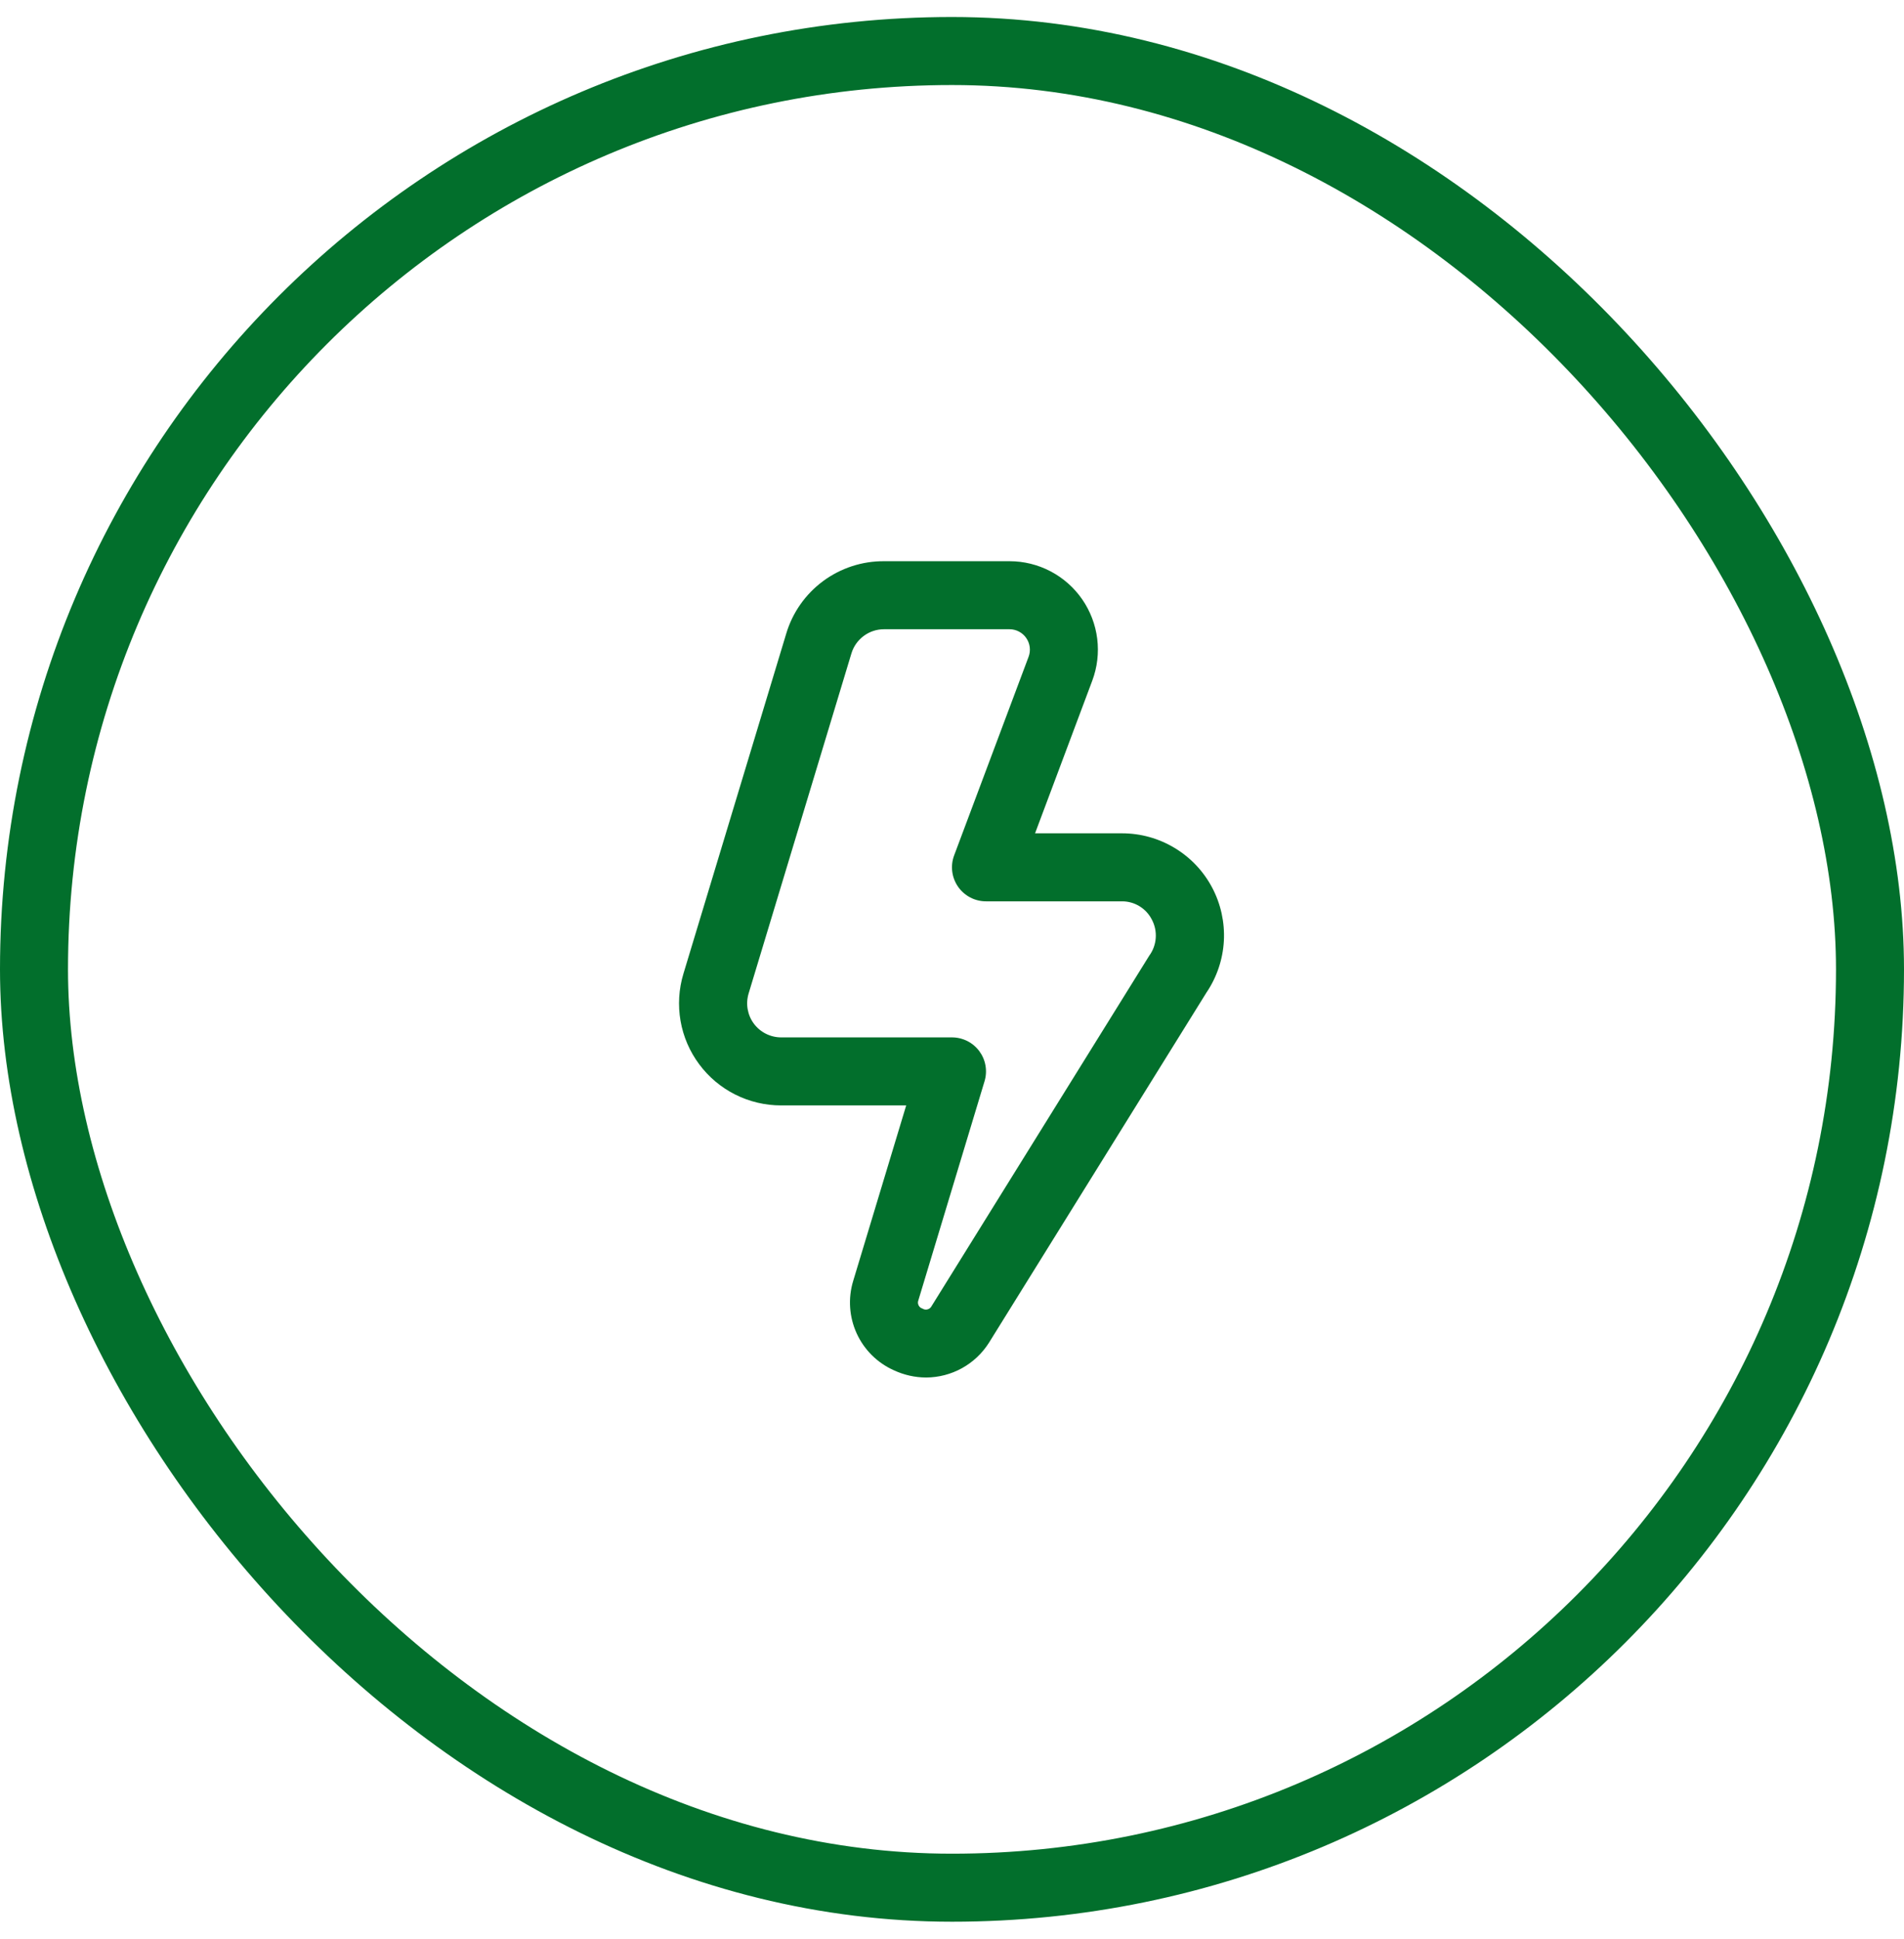 <svg xmlns="http://www.w3.org/2000/svg" fill="none" viewBox="0 0 56 57" height="57" width="56">
<rect stroke-width="2" stroke="#026F2C" rx="27" height="54" width="54" y="1.5" x="1"></rect>
<g clip-path="url(#clip0_427_4675)">
<path fill="#026F2C" d="M27.24 40.5C26.912 40.499 26.589 40.426 26.292 40.288C25.807 40.072 25.418 39.687 25.197 39.204C24.976 38.721 24.939 38.174 25.092 37.666L26.653 32.5H22.975C22.506 32.501 22.044 32.391 21.625 32.181C21.207 31.971 20.843 31.666 20.564 31.289C20.284 30.913 20.096 30.477 20.016 30.015C19.936 29.554 19.964 29.08 20.1 28.631L23.124 18.631C23.308 18.012 23.688 17.471 24.207 17.086C24.726 16.702 25.355 16.496 26 16.5H29.693C30.113 16.5 30.526 16.602 30.898 16.797C31.27 16.992 31.589 17.274 31.828 17.619C32.067 17.964 32.219 18.362 32.271 18.779C32.323 19.195 32.273 19.618 32.126 20.011L30.443 24.5H33C33.545 24.5 34.08 24.648 34.547 24.93C35.014 25.21 35.396 25.613 35.651 26.095C35.906 26.576 36.025 27.119 35.996 27.663C35.966 28.207 35.789 28.733 35.483 29.184L29.083 39.484C28.885 39.794 28.613 40.049 28.291 40.227C27.969 40.404 27.608 40.498 27.24 40.5ZM26 18.5C25.785 18.5 25.576 18.569 25.404 18.697C25.231 18.825 25.104 19.005 25.042 19.21L22.018 29.21C21.973 29.36 21.963 29.517 21.99 29.671C22.017 29.825 22.079 29.971 22.172 30.096C22.265 30.221 22.386 30.323 22.526 30.393C22.665 30.463 22.819 30.5 22.975 30.5H28C28.156 30.5 28.31 30.537 28.45 30.607C28.589 30.677 28.71 30.779 28.803 30.904C28.896 31.03 28.959 31.175 28.985 31.329C29.012 31.483 29.002 31.641 28.957 31.79L27.01 38.232C27.001 38.256 26.997 38.281 26.998 38.306C27 38.332 27.006 38.356 27.018 38.379C27.029 38.402 27.045 38.422 27.064 38.438C27.084 38.454 27.107 38.466 27.131 38.473C27.153 38.487 27.178 38.497 27.204 38.501C27.23 38.505 27.256 38.503 27.282 38.496C27.307 38.489 27.331 38.477 27.351 38.461C27.372 38.444 27.388 38.423 27.4 38.4L33.8 28.1C33.912 27.948 33.979 27.768 33.992 27.58C34.006 27.392 33.967 27.204 33.878 27.037C33.796 26.875 33.67 26.739 33.515 26.644C33.36 26.549 33.182 26.499 33 26.5H29C28.838 26.5 28.679 26.461 28.536 26.386C28.393 26.311 28.27 26.203 28.178 26.07C28.086 25.937 28.027 25.784 28.007 25.624C27.987 25.463 28.006 25.3 28.063 25.149L30.253 19.309C30.287 19.218 30.298 19.121 30.286 19.025C30.274 18.93 30.239 18.838 30.184 18.759C30.129 18.679 30.056 18.614 29.97 18.569C29.885 18.524 29.79 18.5 29.693 18.5H26Z"></path>
</g>
<defs>
<clipPath id="clip0_427_4675">
<rect transform="translate(16 16.5)" fill="white" height="24" width="24"></rect>
</clipPath>
</defs>
</svg>
